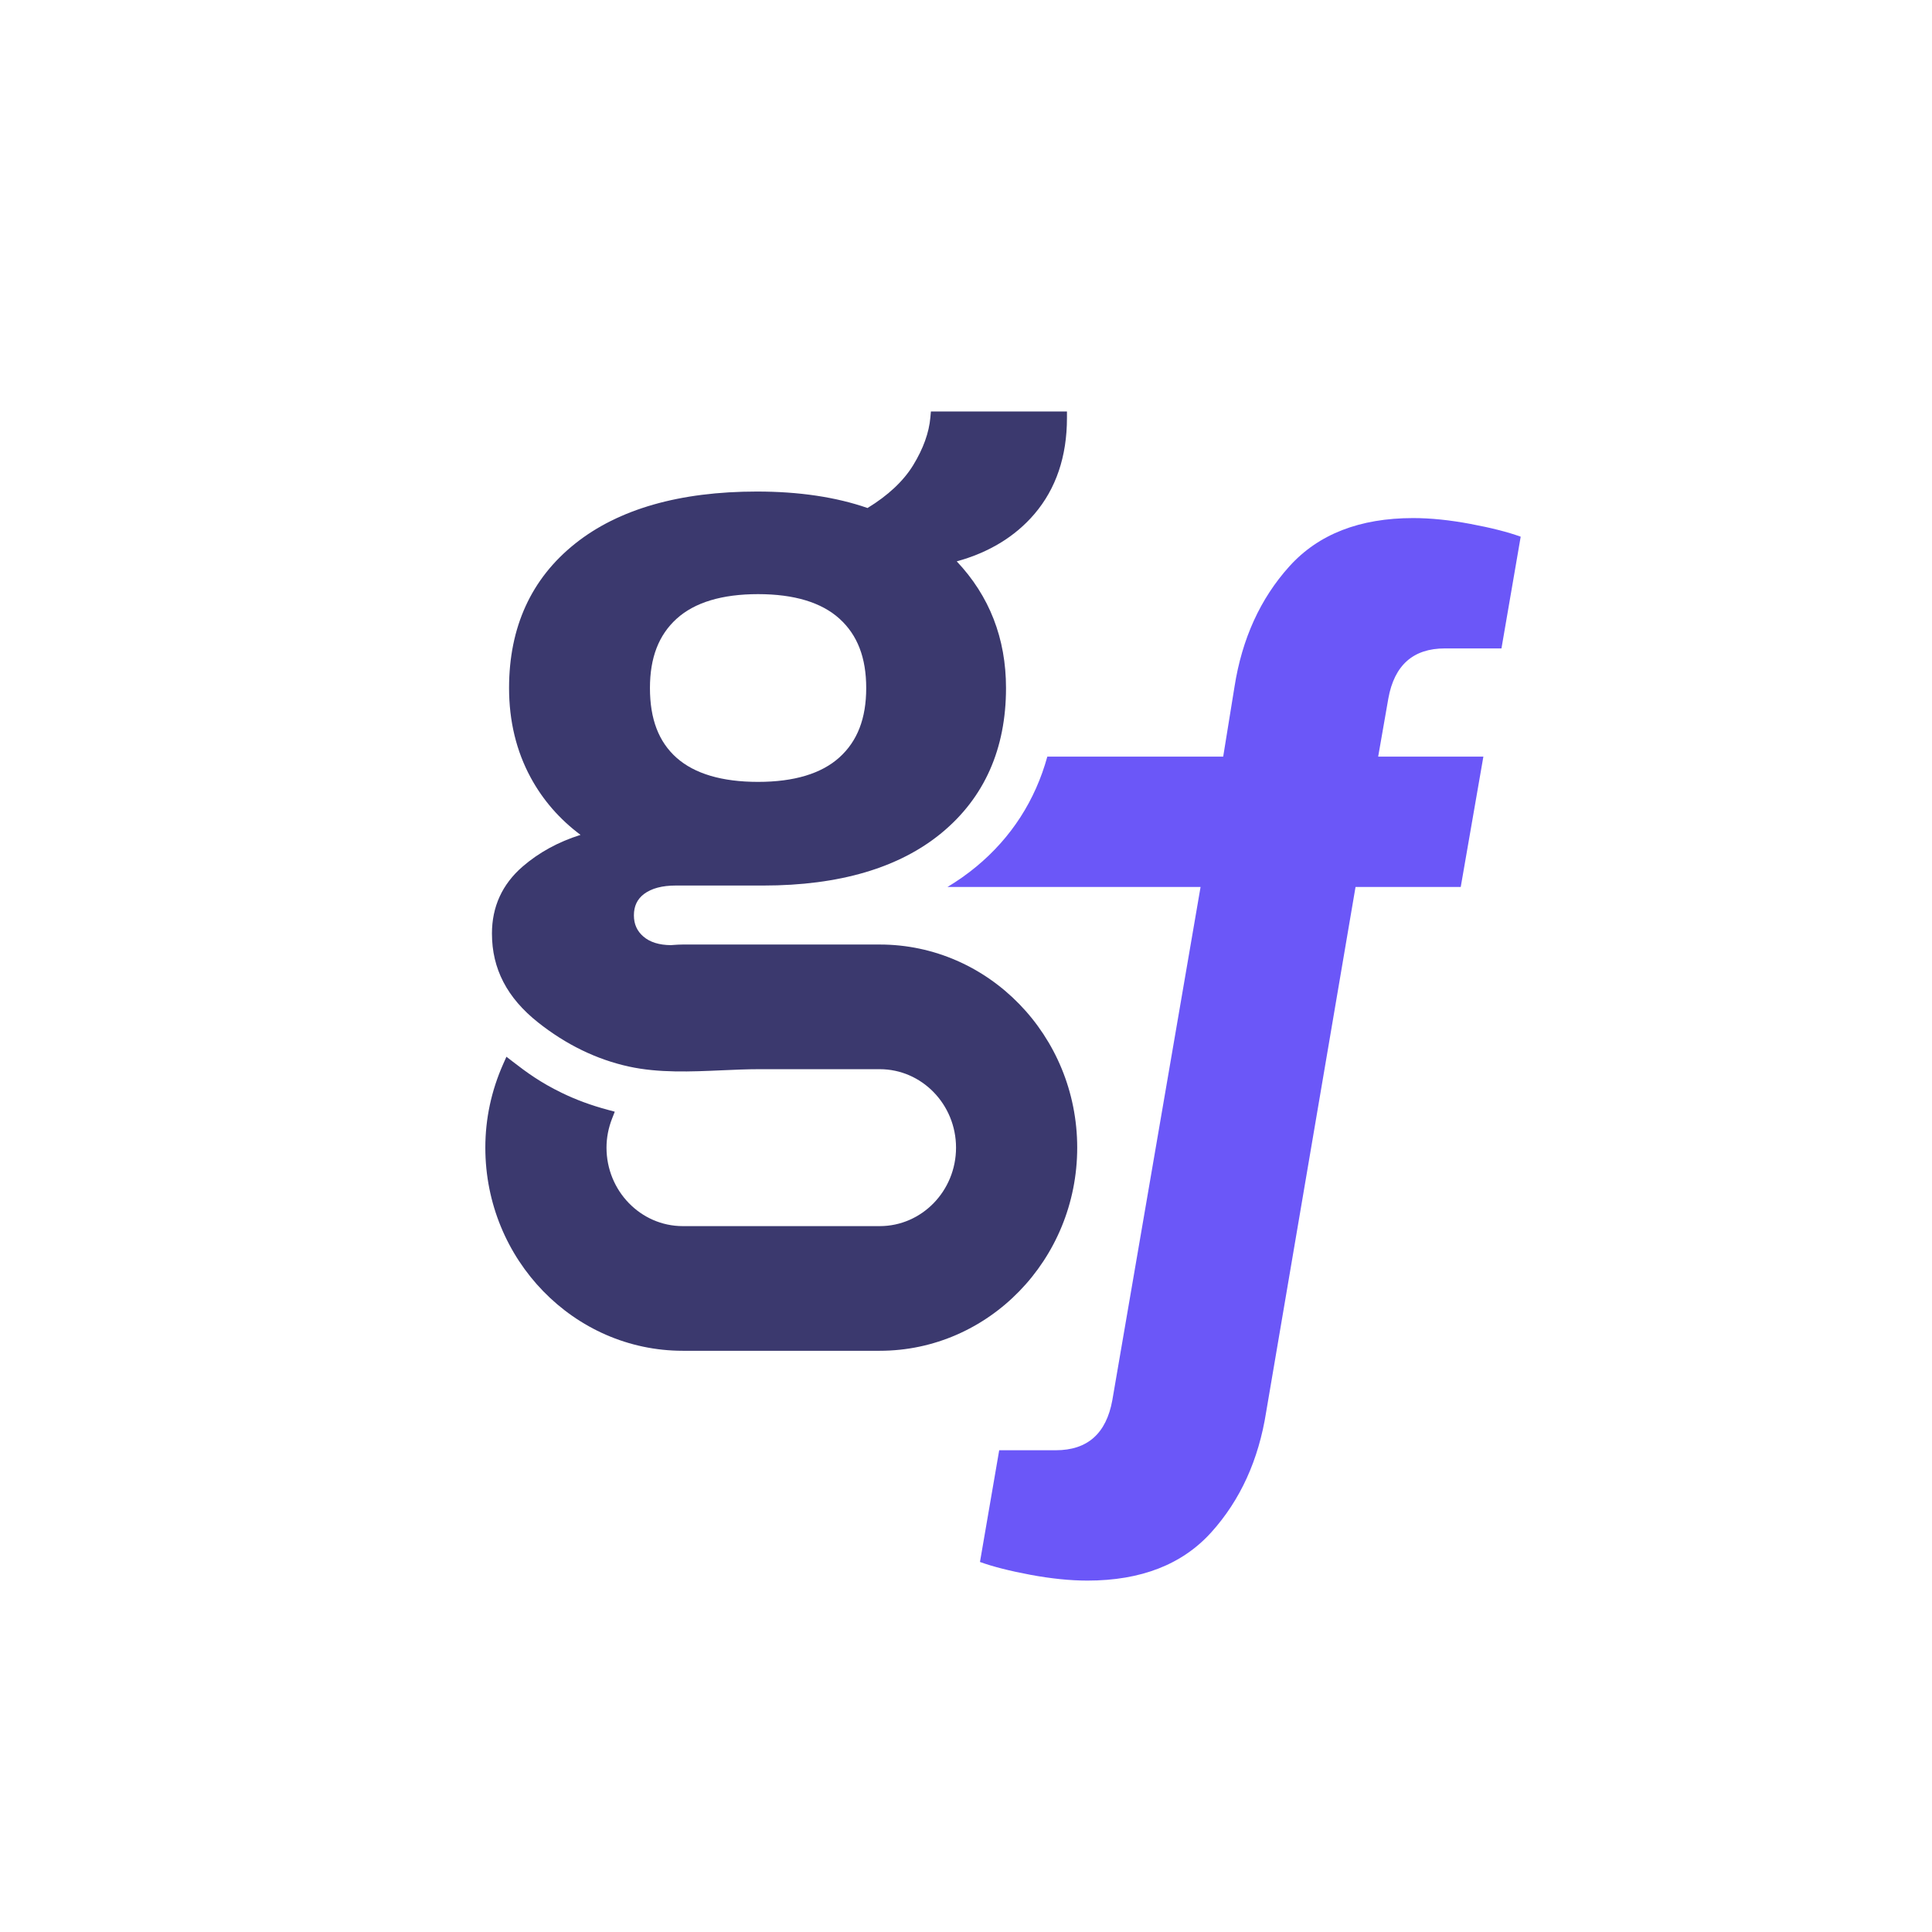 <svg width="1024" height="1024" viewBox="0 0 1024 1024" fill="none" xmlns="http://www.w3.org/2000/svg">
<path d="M401.793 314.904C420.887 314.904 435.402 319.281 444.934 327.92C454.471 336.559 459.11 348.582 459.11 364.667C459.11 380.748 454.471 392.771 444.934 401.41C435.409 410.041 420.895 414.413 401.793 414.413C382.692 414.413 368.173 410.122 358.627 401.663C349.11 393.212 344.485 381.115 344.485 364.667C344.485 348.582 349.123 336.559 358.655 327.92C368.191 319.281 382.7 314.904 401.793 314.904V314.904ZM466.291 500.619H361.889C360.19 500.619 358.517 500.73 356.846 500.85L355.604 500.946C349.377 500.903 344.472 499.373 341.025 496.396C337.628 493.475 335.98 489.8 335.98 485.158C335.98 480.246 337.757 476.522 341.408 473.784C345.349 470.844 350.983 469.351 358.152 469.351H404.63C444.893 469.351 476.681 459.96 499.1 441.439C521.735 422.734 533.208 396.902 533.208 364.667C533.208 338.406 524.427 315.856 507.09 297.532C524.185 292.836 538.017 284.414 548.258 272.444C559.707 259.04 565.511 241.909 565.511 221.529V218.1H493.395L493.12 221.226C492.419 229.297 489.348 237.83 483.993 246.576C478.835 254.982 470.703 262.603 459.811 269.256C443.169 263.462 423.47 260.527 401.223 260.527C360.236 260.527 327.803 269.816 304.833 288.128C281.595 306.637 269.813 332.387 269.813 364.667C269.813 382.158 273.676 398.132 281.288 412.149C287.735 424.041 296.603 434.225 307.696 442.501C295.92 446.2 285.601 451.847 276.943 459.342C266.196 468.665 260.743 480.589 260.743 494.781C260.743 513.474 268.744 528.894 285.218 541.932C300.063 553.697 316.244 561.556 333.308 565.294C349.162 568.771 366.219 568.008 382.712 567.278C389.388 566.983 395.978 566.691 402.352 566.691H466.291C488.58 566.691 506.717 585.349 506.717 608.275C506.717 631.213 488.58 649.868 466.291 649.868H361.889C339.599 649.868 321.461 631.213 321.461 608.275C321.461 603.068 322.456 597.872 324.428 592.831L325.838 589.22L322.176 588.234C313.322 585.86 305.346 582.922 297.795 579.254C286.383 573.707 279.239 568.455 271.724 562.652L268.421 560.095L266.695 563.97C260.417 578.118 257.236 593.023 257.236 608.275C257.236 667.645 304.181 715.941 361.889 715.941H466.291C523.997 715.941 570.942 667.645 570.942 608.275C570.942 548.916 523.997 500.619 466.291 500.619" fill="#3B396E"/>
<path d="M765.828 343.673H795.807L806 284.458C799.195 281.989 790.309 279.738 779.322 277.678C768.319 275.622 758.229 274.589 749.045 274.589C720.65 274.589 698.771 283.13 683.386 300.187C667.993 317.257 658.301 338.54 654.306 364.028L648.315 401.037C648.315 401.037 578.635 401.037 555.103 401.037C548.729 424.175 536.018 443.996 517.383 459.392C512.629 463.324 507.546 466.892 502.154 470.124C514.506 470.124 636.323 470.124 636.323 470.124L589.554 742.139C586.354 759.813 576.368 768.662 559.575 768.662H529.598L519.403 827.876C526.208 830.341 535.096 832.602 546.083 834.664C557.085 836.715 567.175 837.747 576.368 837.747C604.739 837.747 626.624 829.209 642.017 812.148C657.403 795.078 667.096 773.799 671.1 748.31L718.458 470.124H774.217L786.218 401.037H730.458L735.849 370.195C739.042 352.521 749.045 343.673 765.828 343.673Z" fill="#6B57F8"/>
</svg>

